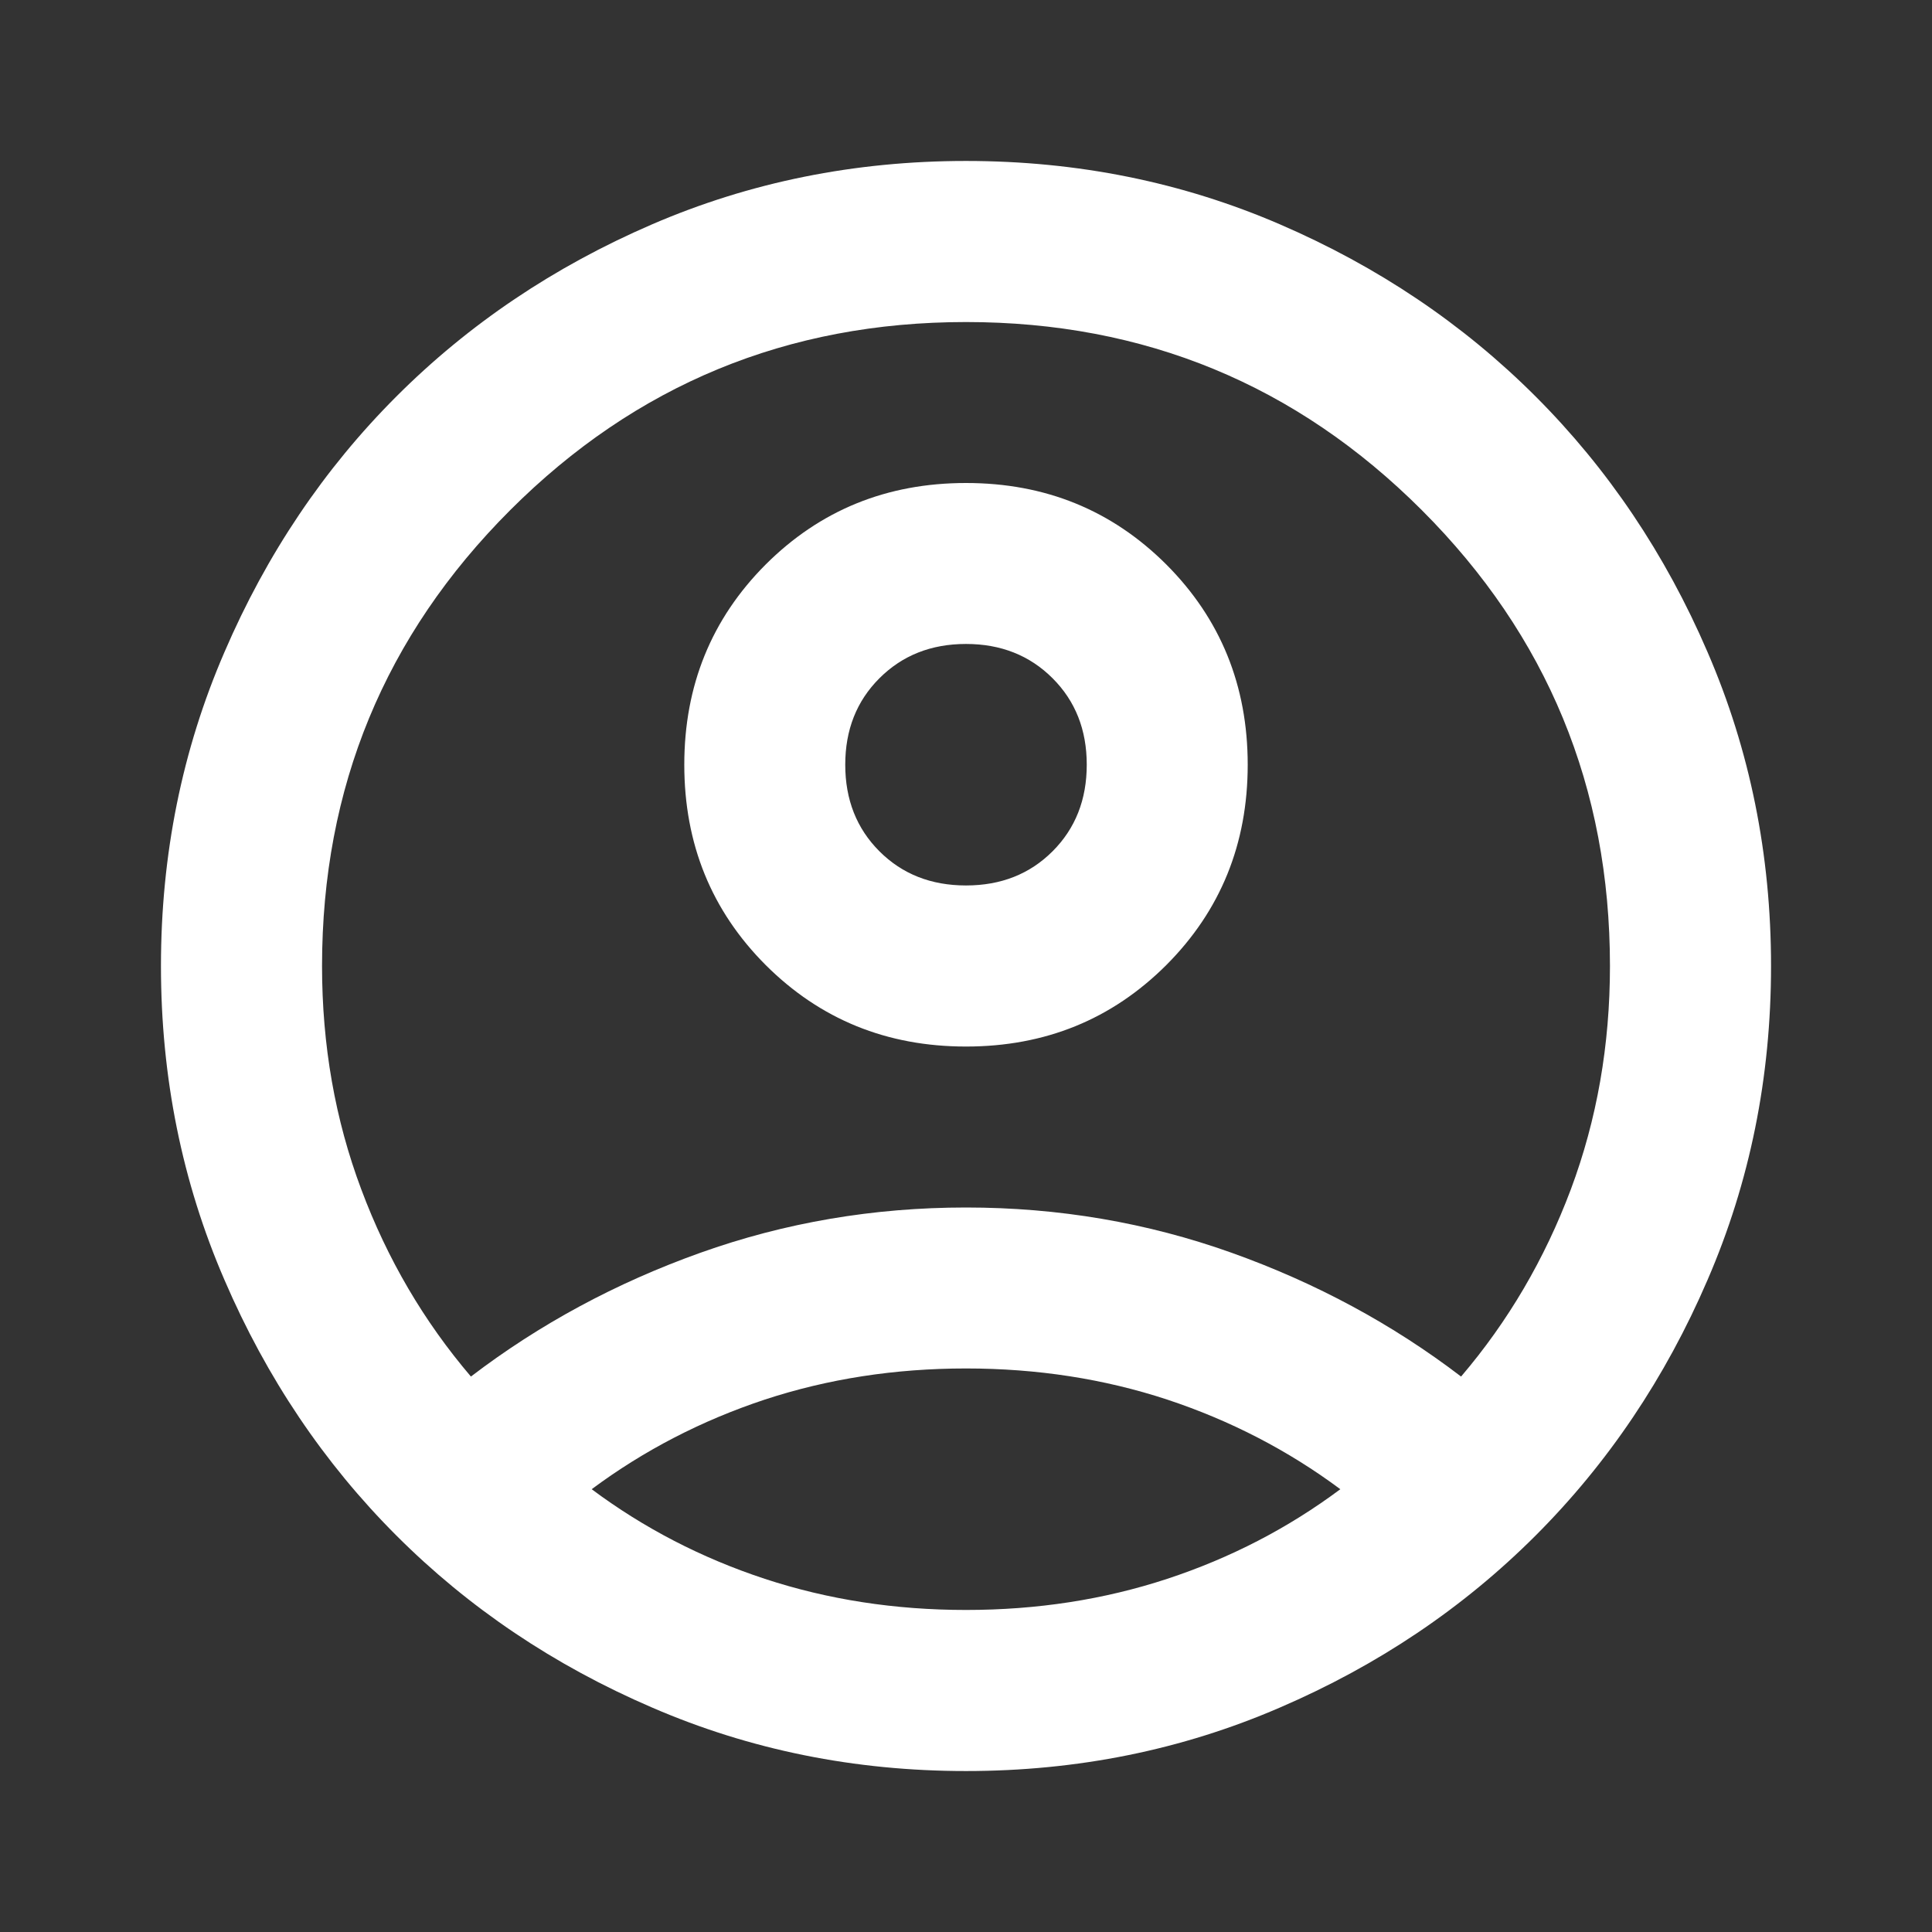 <svg width="16" height="16" viewBox="0 0 16 16" fill="none" xmlns="http://www.w3.org/2000/svg">
<rect x="0" y="0" width="16" height="16" fill="#333333" stroke="none"/>
<mask id="mask0_787_1036" style="mask-type:alpha" maskUnits="userSpaceOnUse" x="0" y="0" width="16" height="16">
<rect width="16" height="16" fill="#D9D9D9"/>
</mask>
<g mask="url(#mask0_787_1036)">
<path d="M3.9 11.4C4.467 10.967 5.1 10.625 5.8 10.375C6.5 10.125 7.233 10 8 10C8.767 10 9.5 10.125 10.2 10.375C10.9 10.625 11.533 10.967 12.1 11.4C12.489 10.944 12.792 10.428 13.009 9.85C13.225 9.272 13.333 8.656 13.333 8C13.333 6.522 12.814 5.264 11.775 4.225C10.736 3.186 9.478 2.667 8 2.667C6.522 2.667 5.264 3.186 4.225 4.225C3.186 5.264 2.667 6.522 2.667 8C2.667 8.656 2.775 9.272 2.992 9.85C3.208 10.428 3.511 10.944 3.9 11.4ZM8 8.667C7.344 8.667 6.792 8.442 6.341 7.992C5.892 7.542 5.667 6.989 5.667 6.333C5.667 5.678 5.892 5.125 6.341 4.675C6.792 4.225 7.344 4 8 4C8.656 4 9.208 4.225 9.659 4.675C10.108 5.125 10.333 5.678 10.333 6.333C10.333 6.989 10.108 7.542 9.659 7.992C9.208 8.442 8.656 8.667 8 8.667ZM8 14.667C7.078 14.667 6.211 14.492 5.4 14.141C4.589 13.792 3.883 13.317 3.283 12.717C2.683 12.117 2.208 11.411 1.859 10.6C1.508 9.789 1.333 8.922 1.333 8C1.333 7.078 1.508 6.211 1.859 5.4C2.208 4.589 2.683 3.883 3.283 3.283C3.883 2.683 4.589 2.208 5.4 1.858C6.211 1.508 7.078 1.333 8 1.333C8.922 1.333 9.789 1.508 10.6 1.858C11.411 2.208 12.117 2.683 12.717 3.283C13.317 3.883 13.792 4.589 14.141 5.4C14.492 6.211 14.667 7.078 14.667 8C14.667 8.922 14.492 9.789 14.141 10.6C13.792 11.411 13.317 12.117 12.717 12.717C12.117 13.317 11.411 13.792 10.6 14.141C9.789 14.492 8.922 14.667 8 14.667ZM8 13.333C8.589 13.333 9.144 13.247 9.667 13.075C10.189 12.903 10.667 12.656 11.1 12.333C10.667 12.011 10.189 11.764 9.667 11.591C9.144 11.419 8.589 11.333 8 11.333C7.411 11.333 6.856 11.419 6.333 11.591C5.811 11.764 5.333 12.011 4.9 12.333C5.333 12.656 5.811 12.903 6.333 13.075C6.856 13.247 7.411 13.333 8 13.333ZM8 7.333C8.289 7.333 8.528 7.239 8.717 7.05C8.906 6.861 9 6.622 9 6.333C9 6.044 8.906 5.806 8.717 5.617C8.528 5.428 8.289 5.333 8 5.333C7.711 5.333 7.472 5.428 7.283 5.617C7.094 5.806 7 6.044 7 6.333C7 6.622 7.094 6.861 7.283 7.05C7.472 7.239 7.711 7.333 8 7.333Z" fill="white"/>
</g>
</svg>
